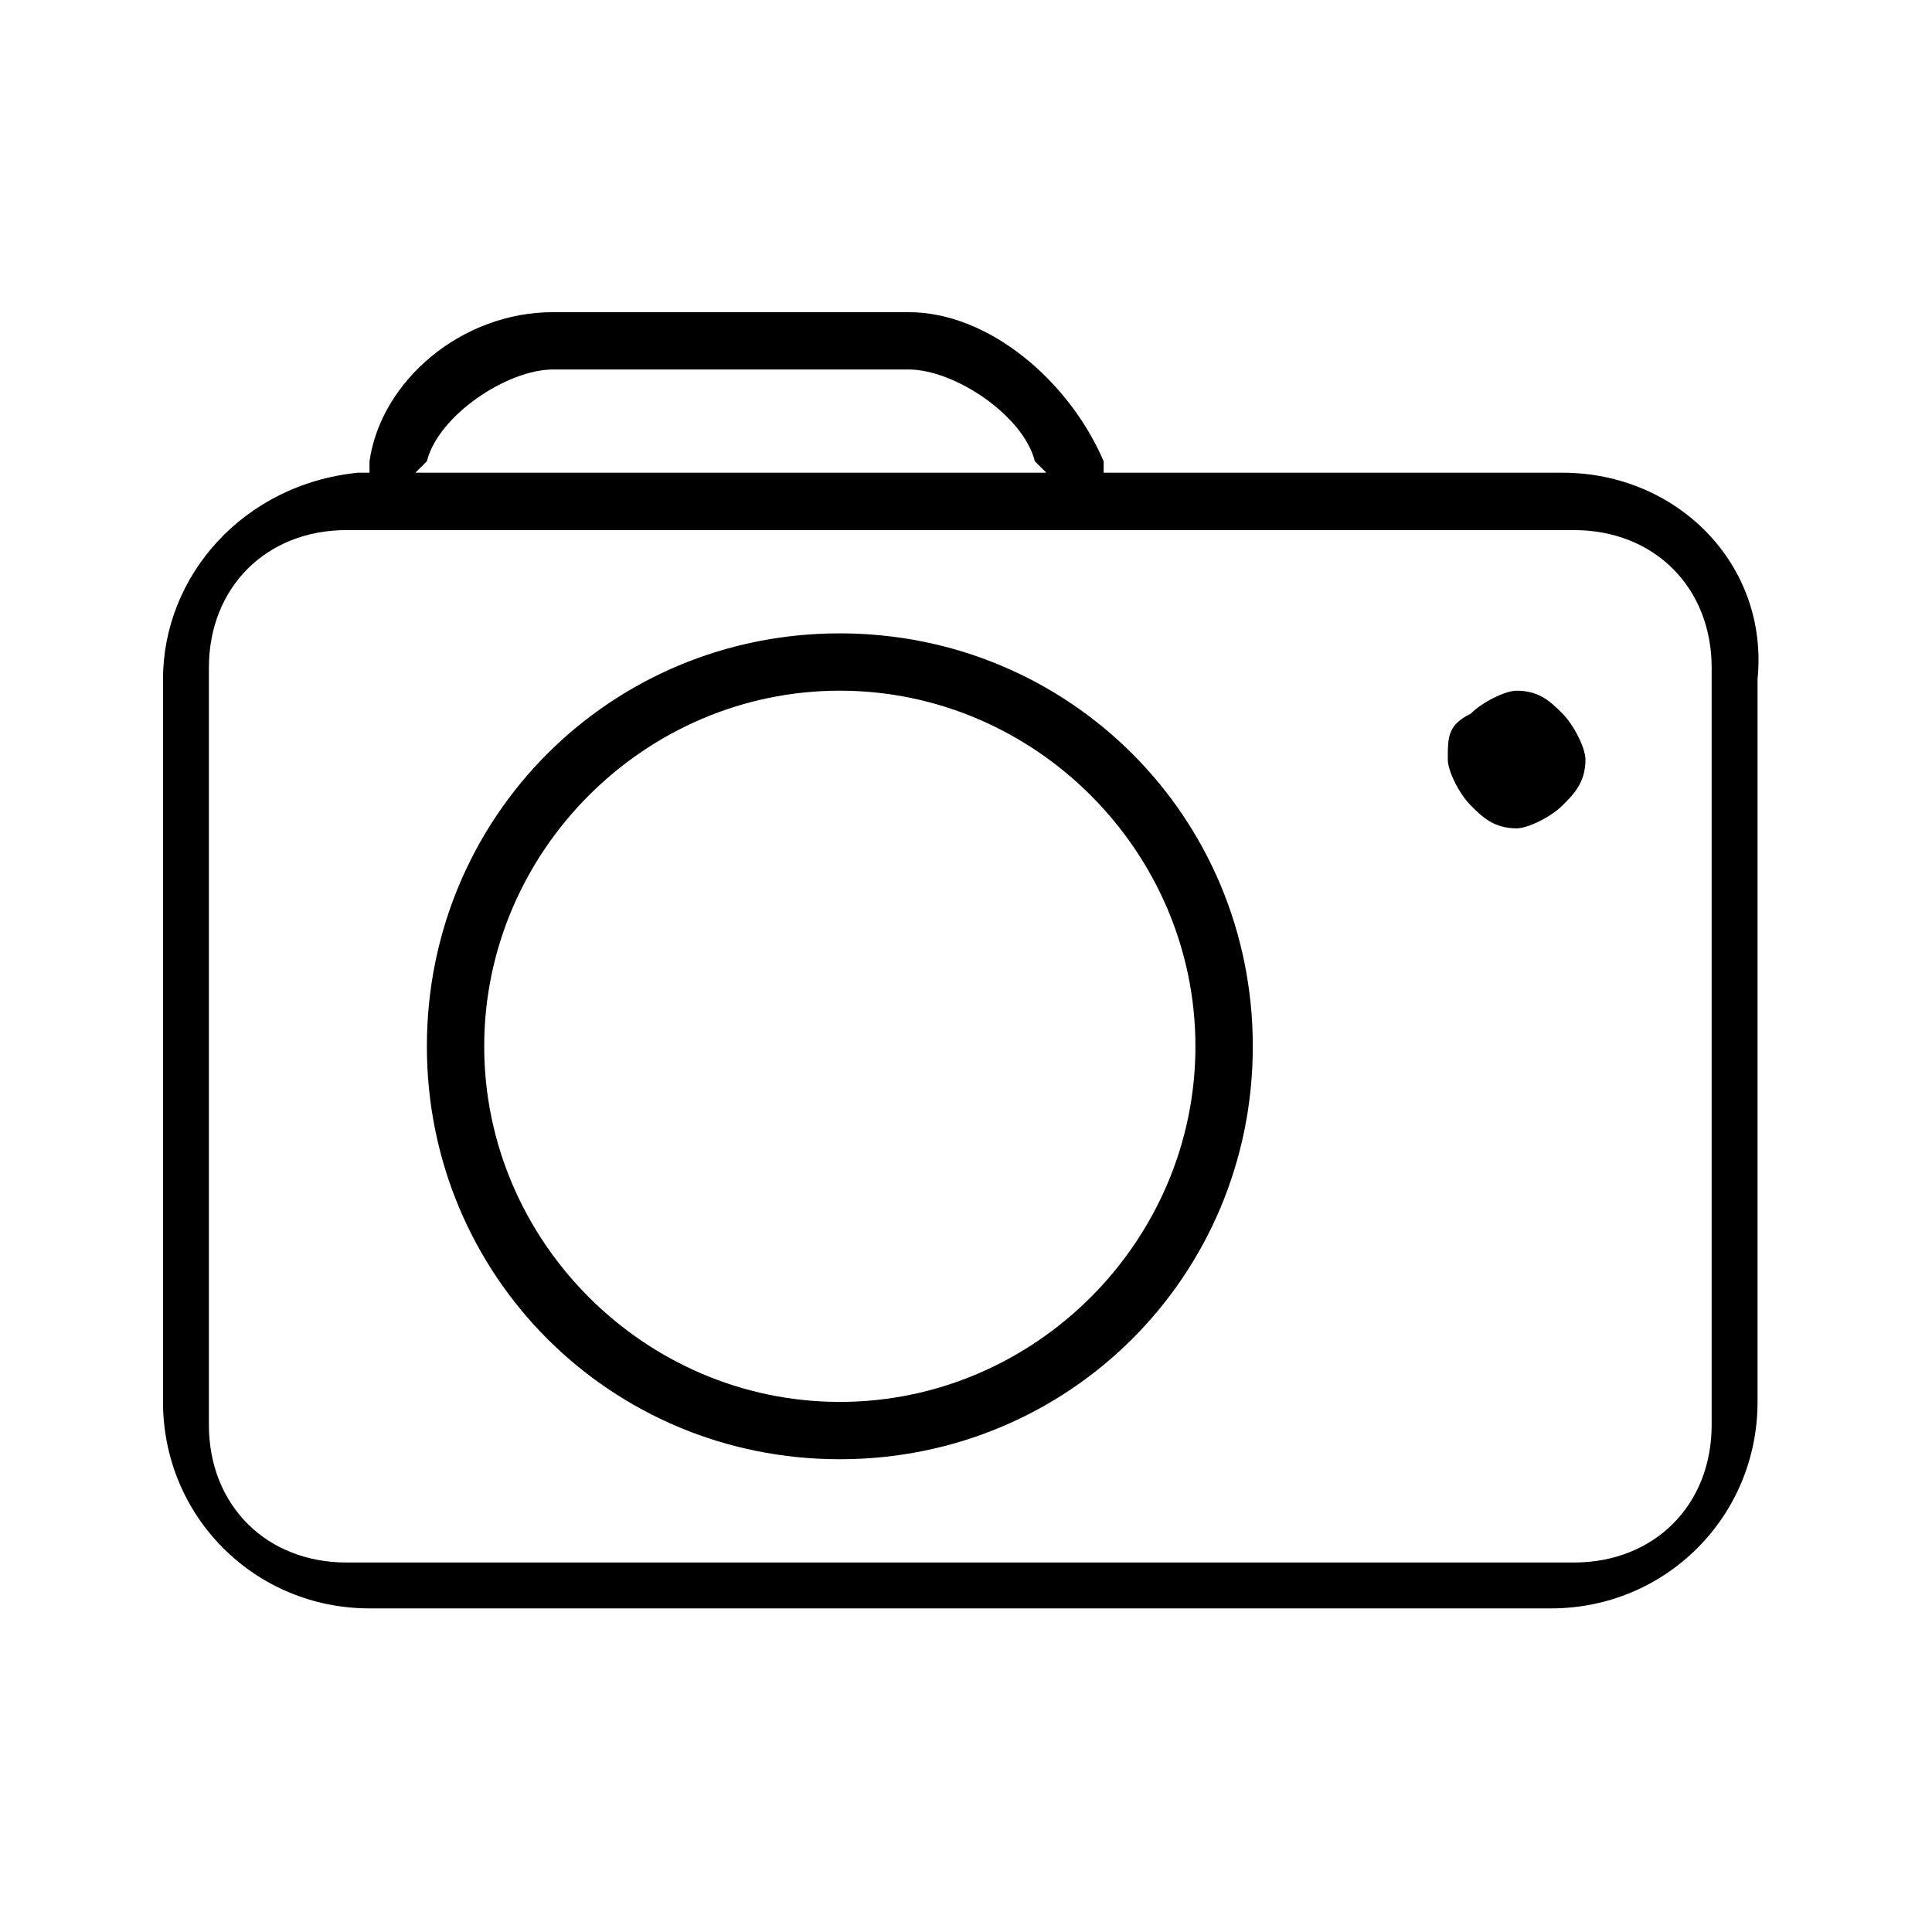 <?xml version="1.0" encoding="UTF-8"?>
<svg width="40px" height="40px" viewBox="0 0 40 40" version="1.1" xmlns="http://www.w3.org/2000/svg" xmlns:xlink="http://www.w3.org/1999/xlink">
    <!-- Generator: Sketch 52.4 (67378) - http://www.bohemiancoding.com/sketch -->
    <title>Artboard Copy 18</title>
    <desc>Created with Sketch.</desc>
    <g id="Artboard-Copy-18" stroke="none" stroke-width="1" fill="none" fill-rule="evenodd">
        <g id="数码" transform="translate(1, 1)" fill="#000000">
            <rect id="Rectangle" opacity="0" x="0" y="0" width="38" height="38"></rect>
            <path d="M28.975,14.725 C28.975,14.963 29.212,15.438 29.45,15.675 C29.688,15.912 29.925,16.15 30.4,16.15 C30.637,16.15 31.113,15.912 31.35,15.675 C31.587,15.438 31.825,15.2 31.825,14.725 C31.825,14.488 31.587,14.012 31.35,13.775 C31.113,13.537 30.875,13.3 30.4,13.3 C30.163,13.3 29.688,13.537 29.45,13.775 C28.975,14.012 28.975,14.25 28.975,14.725 Z M16.387,28.025 C12.35,28.025 9.025,24.7 9.025,20.663 C9.025,16.625 12.35,13.3 16.387,13.3 C20.425,13.3 23.75,16.625 23.75,20.663 C23.75,24.7 20.425,28.025 16.387,28.025 Z M16.387,12.113 C11.637,12.113 7.838,15.912 7.838,20.663 C7.838,25.413 11.637,29.212 16.387,29.212 C21.137,29.212 24.938,25.413 24.938,20.663 C24.938,15.912 21.137,12.113 16.387,12.113 Z M34.438,28.5 C34.438,30.163 33.25,31.35 31.587,31.35 L6.175,31.35 C4.513,31.35 3.325,30.163 3.325,28.5 L3.325,12.825 C3.325,11.162 4.513,9.975 6.175,9.975 L31.587,9.975 C33.25,9.975 34.438,11.162 34.438,12.825 L34.438,28.5 Z M10.45,6.65 L17.812,6.65 C18.762,6.65 20.188,7.6 20.425,8.55 L20.663,8.787 L7.6,8.787 L7.838,8.55 C8.075,7.6 9.5,6.65 10.45,6.65 Z M31.35,8.787 L21.85,8.787 L21.85,8.55 C21.137,6.888 19.475,5.463 17.812,5.463 L10.45,5.463 C8.55,5.463 6.888,6.888 6.65,8.55 L6.65,8.787 L6.412,8.787 C4.037,9.025 2.375,10.925 2.375,13.062 L2.375,28.025 C2.375,30.4 4.275,32.3 6.65,32.3 L31.113,32.3 C33.487,32.3 35.388,30.4 35.388,28.025 L35.388,13.062 C35.625,10.688 33.725,8.787 31.35,8.787 Z" id="Shape" fill-rule="nonzero"></path>
        </g>
    </g>
</svg>